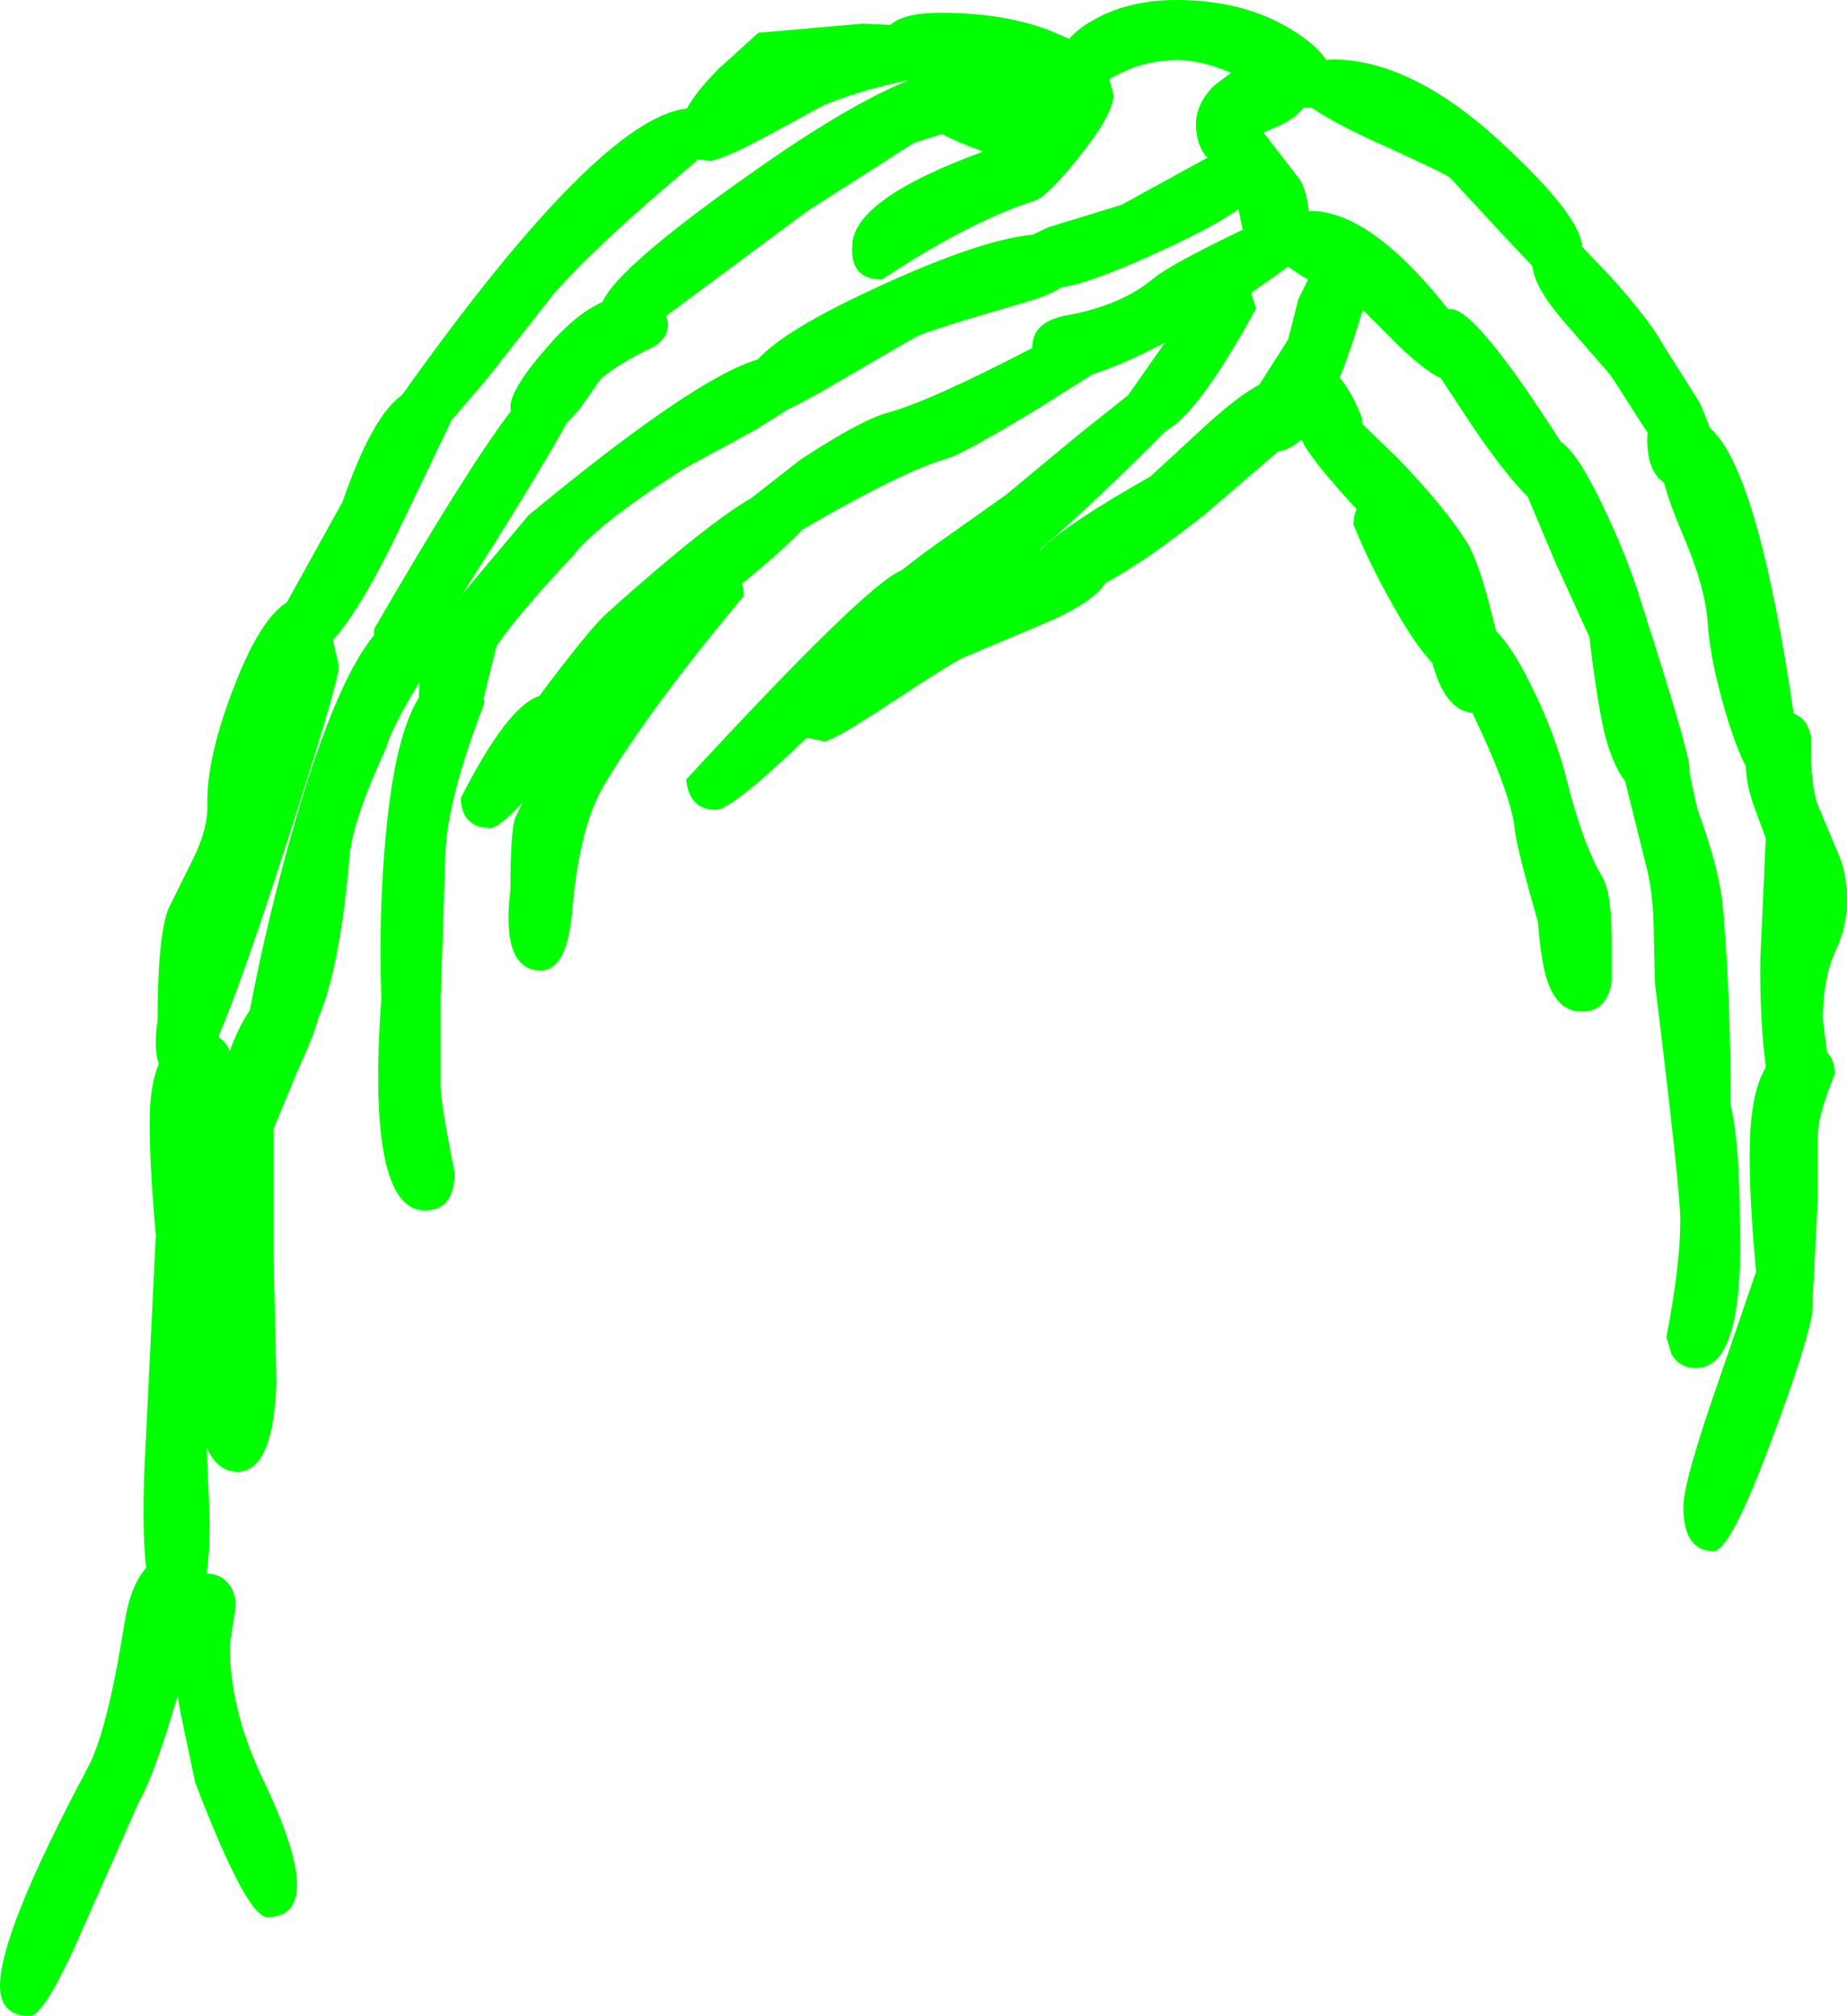 <?xml version="1.0" encoding="UTF-8" standalone="no"?>
<svg xmlns:xlink="http://www.w3.org/1999/xlink" height="166.3px" width="152.35px" xmlns="http://www.w3.org/2000/svg">
  <g transform="matrix(1.0, 0.0, 0.0, 1.0, 78.6, 93.05)">
    <path d="M58.5 -64.75 L61.65 -59.75 62.45 -57.75 Q66.4 -54.3 69.35 -34.2 70.65 -33.7 70.8 -32.0 70.7 -28.55 71.3 -26.75 L73.15 -22.35 Q73.75 -20.85 73.75 -18.75 73.75 -16.55 72.75 -14.5 71.8 -12.4 71.75 -9.05 L72.1 -6.25 Q72.7 -5.7 72.75 -4.5 L72.1 -2.8 71.65 -1.35 Q71.35 -0.2 71.35 0.6 L71.35 5.55 70.85 15.5 Q70.2 18.65 67.35 26.2 64.1 34.9 62.75 34.9 60.25 34.9 60.25 31.25 60.25 29.15 63.25 20.6 L66.25 11.85 Q65.6 4.95 65.75 0.8 65.9 -3.1 67.05 -5.0 L66.85 -6.85 Q66.55 -10.25 66.6 -14.0 L67.05 -23.9 66.2 -26.2 Q65.45 -28.15 65.4 -29.85 64.7 -31.2 63.95 -33.55 62.45 -38.45 62.25 -41.75 62.05 -44.7 60.1 -49.2 59.1 -51.55 58.65 -53.25 57.8 -53.8 57.45 -55.1 57.2 -56.2 57.3 -57.35 L54.25 -62.1 50.25 -66.7 Q47.95 -69.4 47.8 -71.1 L45.35 -73.7 41.0 -78.4 Q40.5 -78.8 34.2 -81.65 31.05 -83.15 29.55 -84.2 L28.9 -84.15 Q28.05 -83.0 25.6 -82.15 L28.65 -78.2 Q29.2 -77.2 29.35 -75.65 L29.5 -75.65 Q34.45 -75.65 40.85 -67.55 L41.1 -67.55 Q43.15 -67.55 50.15 -56.6 51.5 -55.75 53.55 -51.45 55.6 -47.25 56.8 -43.3 60.75 -31.0 60.75 -29.75 L60.75 -29.3 61.4 -26.35 Q63.25 -21.25 63.5 -18.3 64.15 -11.1 64.15 -1.95 64.9 1.3 64.9 7.65 65.3 19.8 61.3 19.8 59.9 19.8 59.25 18.6 L58.85 17.25 Q60.0 11.3 60.0 7.65 60.0 5.1 57.9 -12.0 L57.8 -16.8 Q57.7 -19.75 57.15 -21.75 L55.45 -28.6 Q54.35 -30.05 53.7 -32.75 53.05 -35.75 52.5 -40.5 L49.7 -46.65 47.4 -52.1 Q45.65 -53.8 42.95 -57.75 L40.25 -61.85 Q39.1 -62.35 36.9 -64.4 L33.8 -67.5 Q32.85 -64.25 31.9 -61.9 32.85 -60.85 33.75 -58.55 L33.75 -58.1 36.65 -55.3 Q40.55 -51.25 42.35 -48.4 43.4 -46.75 44.55 -42.0 L44.8 -41.0 Q46.15 -39.65 47.6 -36.7 49.65 -32.65 50.65 -28.65 52.0 -23.3 53.6 -20.65 54.35 -19.35 54.35 -15.15 L54.35 -12.1 Q53.95 -9.6 51.9 -9.6 49.65 -9.6 48.85 -12.75 48.45 -14.4 48.25 -17.0 46.55 -22.95 46.35 -24.55 46.1 -27.45 42.85 -34.25 40.6 -34.45 39.55 -38.35 38.05 -39.95 36.25 -43.2 34.4 -46.45 33.05 -49.75 33.05 -50.55 33.3 -51.05 L33.25 -51.1 Q29.35 -55.35 28.75 -56.8 27.8 -55.95 26.8 -55.8 L21.0 -50.8 Q15.85 -46.7 12.55 -44.95 11.75 -43.55 8.3 -41.95 L0.85 -38.8 Q-0.15 -38.35 -5.3 -34.95 -9.9 -31.9 -10.65 -31.9 L-12.05 -32.2 Q-18.25 -26.25 -19.55 -26.25 -21.75 -26.25 -22.0 -28.75 -7.15 -44.85 -4.25 -46.0 L-2.3 -47.5 4.4 -52.25 10.55 -57.35 14.45 -60.45 17.5 -64.8 Q13.75 -62.85 11.55 -62.2 L6.7 -59.15 Q0.7 -55.55 -0.4 -55.25 -4.05 -54.25 -12.45 -49.35 -13.75 -47.9 -17.4 -44.9 -17.25 -44.45 -17.25 -43.9 -25.05 -34.55 -28.8 -28.25 -30.8 -24.85 -31.4 -18.0 -31.8 -13.0 -34.0 -13.0 -37.3 -13.0 -36.5 -19.65 -36.5 -24.45 -36.1 -25.6 L-35.5 -26.85 Q-37.45 -24.75 -38.15 -24.75 -40.5 -24.75 -40.6 -27.2 -36.75 -34.8 -34.1 -35.65 L-33.25 -36.8 Q-29.6 -41.6 -28.4 -42.6 -20.3 -49.85 -16.65 -51.95 L-12.55 -55.15 Q-7.6 -58.4 -5.4 -59.0 -1.9 -59.95 6.55 -64.35 L6.55 -64.4 Q6.55 -66.55 9.45 -67.05 13.85 -67.85 16.5 -70.05 17.95 -71.25 23.9 -74.1 L23.55 -75.8 Q21.55 -74.4 18.0 -72.75 11.65 -69.75 8.95 -69.35 7.85 -68.65 5.9 -68.1 -1.7 -65.9 -3.0 -65.3 L-8.95 -61.85 Q-12.05 -60.0 -13.5 -59.35 L-16.2 -57.65 -22.25 -54.35 Q-29.4 -49.75 -31.3 -47.25 -35.9 -42.35 -37.65 -39.75 L-38.7 -35.5 -38.65 -35.05 Q-41.65 -27.25 -41.85 -22.9 L-42.25 -10.8 -42.25 -3.4 Q-42.25 -2.05 -41.1 3.65 -41.1 6.8 -43.55 6.8 -48.4 6.8 -47.15 -10.65 -47.4 -17.85 -46.75 -24.45 -46.0 -32.4 -44.05 -35.5 L-44.05 -35.55 -44.0 -36.8 -44.2 -36.45 Q-46.3 -33.0 -46.8 -31.25 -49.45 -25.5 -49.75 -22.6 -50.55 -13.2 -52.35 -9.05 -52.6 -7.9 -54.15 -4.5 L-56.05 0.1 -56.05 9.65 -55.8 20.95 Q-56.05 28.35 -59.0 28.35 -60.7 28.35 -61.55 26.35 L-61.3 32.4 Q-61.3 34.9 -61.55 36.75 -60.1 36.8 -59.45 38.05 -59.15 38.7 -59.15 39.4 L-59.65 42.65 Q-59.65 48.05 -56.85 53.85 -54.1 59.65 -54.1 62.4 -54.1 65.1 -56.55 65.1 -58.25 65.1 -62.5 54.0 L-63.7 48.3 -63.95 46.85 Q-65.9 53.45 -67.15 55.6 L-71.75 66.0 Q-74.9 73.25 -76.15 73.25 -78.6 73.25 -78.6 70.75 -78.6 66.35 -71.35 52.75 -69.75 49.75 -68.35 40.95 -67.85 37.7 -66.55 36.3 -66.95 32.6 -66.6 26.3 L-65.75 8.85 Q-66.3 2.7 -66.25 -0.95 -66.2 -3.65 -65.5 -5.3 -65.95 -6.6 -65.6 -8.9 -65.6 -15.65 -64.75 -18.0 L-62.65 -22.25 Q-61.45 -24.7 -61.5 -26.6 -61.6 -30.65 -59.1 -36.9 -57.05 -42.05 -54.95 -43.35 L-50.35 -51.65 Q-47.9 -58.75 -45.45 -60.45 -29.2 -83.3 -21.95 -84.1 -21.15 -85.55 -19.3 -87.4 L-16.05 -90.35 -7.45 -91.1 -5.15 -91.0 Q-4.05 -92.0 -1.0 -92.0 4.05 -92.0 7.85 -90.6 L9.6 -89.85 Q10.2 -90.6 11.5 -91.35 14.4 -93.05 18.45 -93.05 24.0 -93.05 27.95 -90.6 30.0 -89.35 30.8 -88.1 L31.3 -88.15 Q37.9 -88.15 45.4 -81.15 51.8 -75.2 51.9 -72.7 L54.1 -70.4 Q57.4 -66.75 58.5 -64.75 M20.85 -80.2 Q20.05 -81.2 20.05 -82.8 20.05 -84.5 21.55 -86.0 L22.95 -87.05 Q20.45 -88.1 18.55 -88.1 16.0 -88.1 13.9 -87.05 L12.9 -86.55 13.25 -85.25 Q13.25 -83.65 10.4 -80.1 7.75 -76.8 6.75 -76.5 1.3 -74.75 -5.85 -70.0 -8.5 -70.0 -8.3 -72.75 -8.3 -76.6 2.5 -80.55 0.3 -81.35 -0.9 -82.0 L-3.25 -81.25 -12.0 -75.65 -23.65 -67.0 -23.5 -66.35 Q-23.5 -65.0 -25.0 -64.3 -27.65 -63.0 -29.05 -61.8 L-30.8 -59.3 -31.9 -58.1 Q-33.25 -55.55 -37.7 -48.4 L-40.5 -44.0 -35.0 -50.55 Q-21.35 -61.85 -16.1 -63.4 -13.9 -65.8 -6.8 -69.1 2.05 -73.25 6.6 -73.7 L7.85 -74.3 13.9 -76.15 21.0 -80.05 20.85 -80.2 M25.0 -67.6 Q20.3 -59.0 17.6 -57.55 11.6 -51.5 7.1 -47.65 L7.25 -47.7 Q9.3 -49.8 16.3 -53.75 L20.85 -57.95 Q23.6 -60.45 25.25 -61.3 L25.45 -61.6 27.65 -65.05 28.5 -68.4 29.3 -70.0 28.75 -70.3 27.65 -71.05 24.6 -68.9 25.0 -67.6 M-20.05 -79.8 L-21.0 -79.9 Q-29.3 -72.95 -32.9 -68.85 L-38.4 -61.85 -41.35 -58.4 -46.15 -48.4 Q-49.1 -42.45 -51.15 -40.25 L-50.65 -38.15 Q-50.65 -36.65 -55.9 -20.6 -58.8 -11.75 -60.6 -7.5 -59.95 -7.15 -59.65 -6.35 -58.9 -8.4 -58.0 -9.7 -56.45 -17.8 -54.15 -25.65 -50.85 -36.9 -47.75 -40.65 L-47.75 -41.15 Q-40.05 -54.45 -36.45 -59.15 L-36.5 -59.45 Q-36.5 -61.0 -33.35 -64.55 -31.1 -67.15 -28.9 -68.15 -27.65 -71.0 -16.8 -78.65 -8.7 -84.4 -3.6 -86.45 L-3.65 -86.45 Q-7.95 -85.55 -10.8 -84.3 L-15.4 -81.8 Q-19.15 -79.8 -20.05 -79.8" fill="#00ff00" fill-rule="evenodd" stroke="none"/>
  </g>
</svg>
